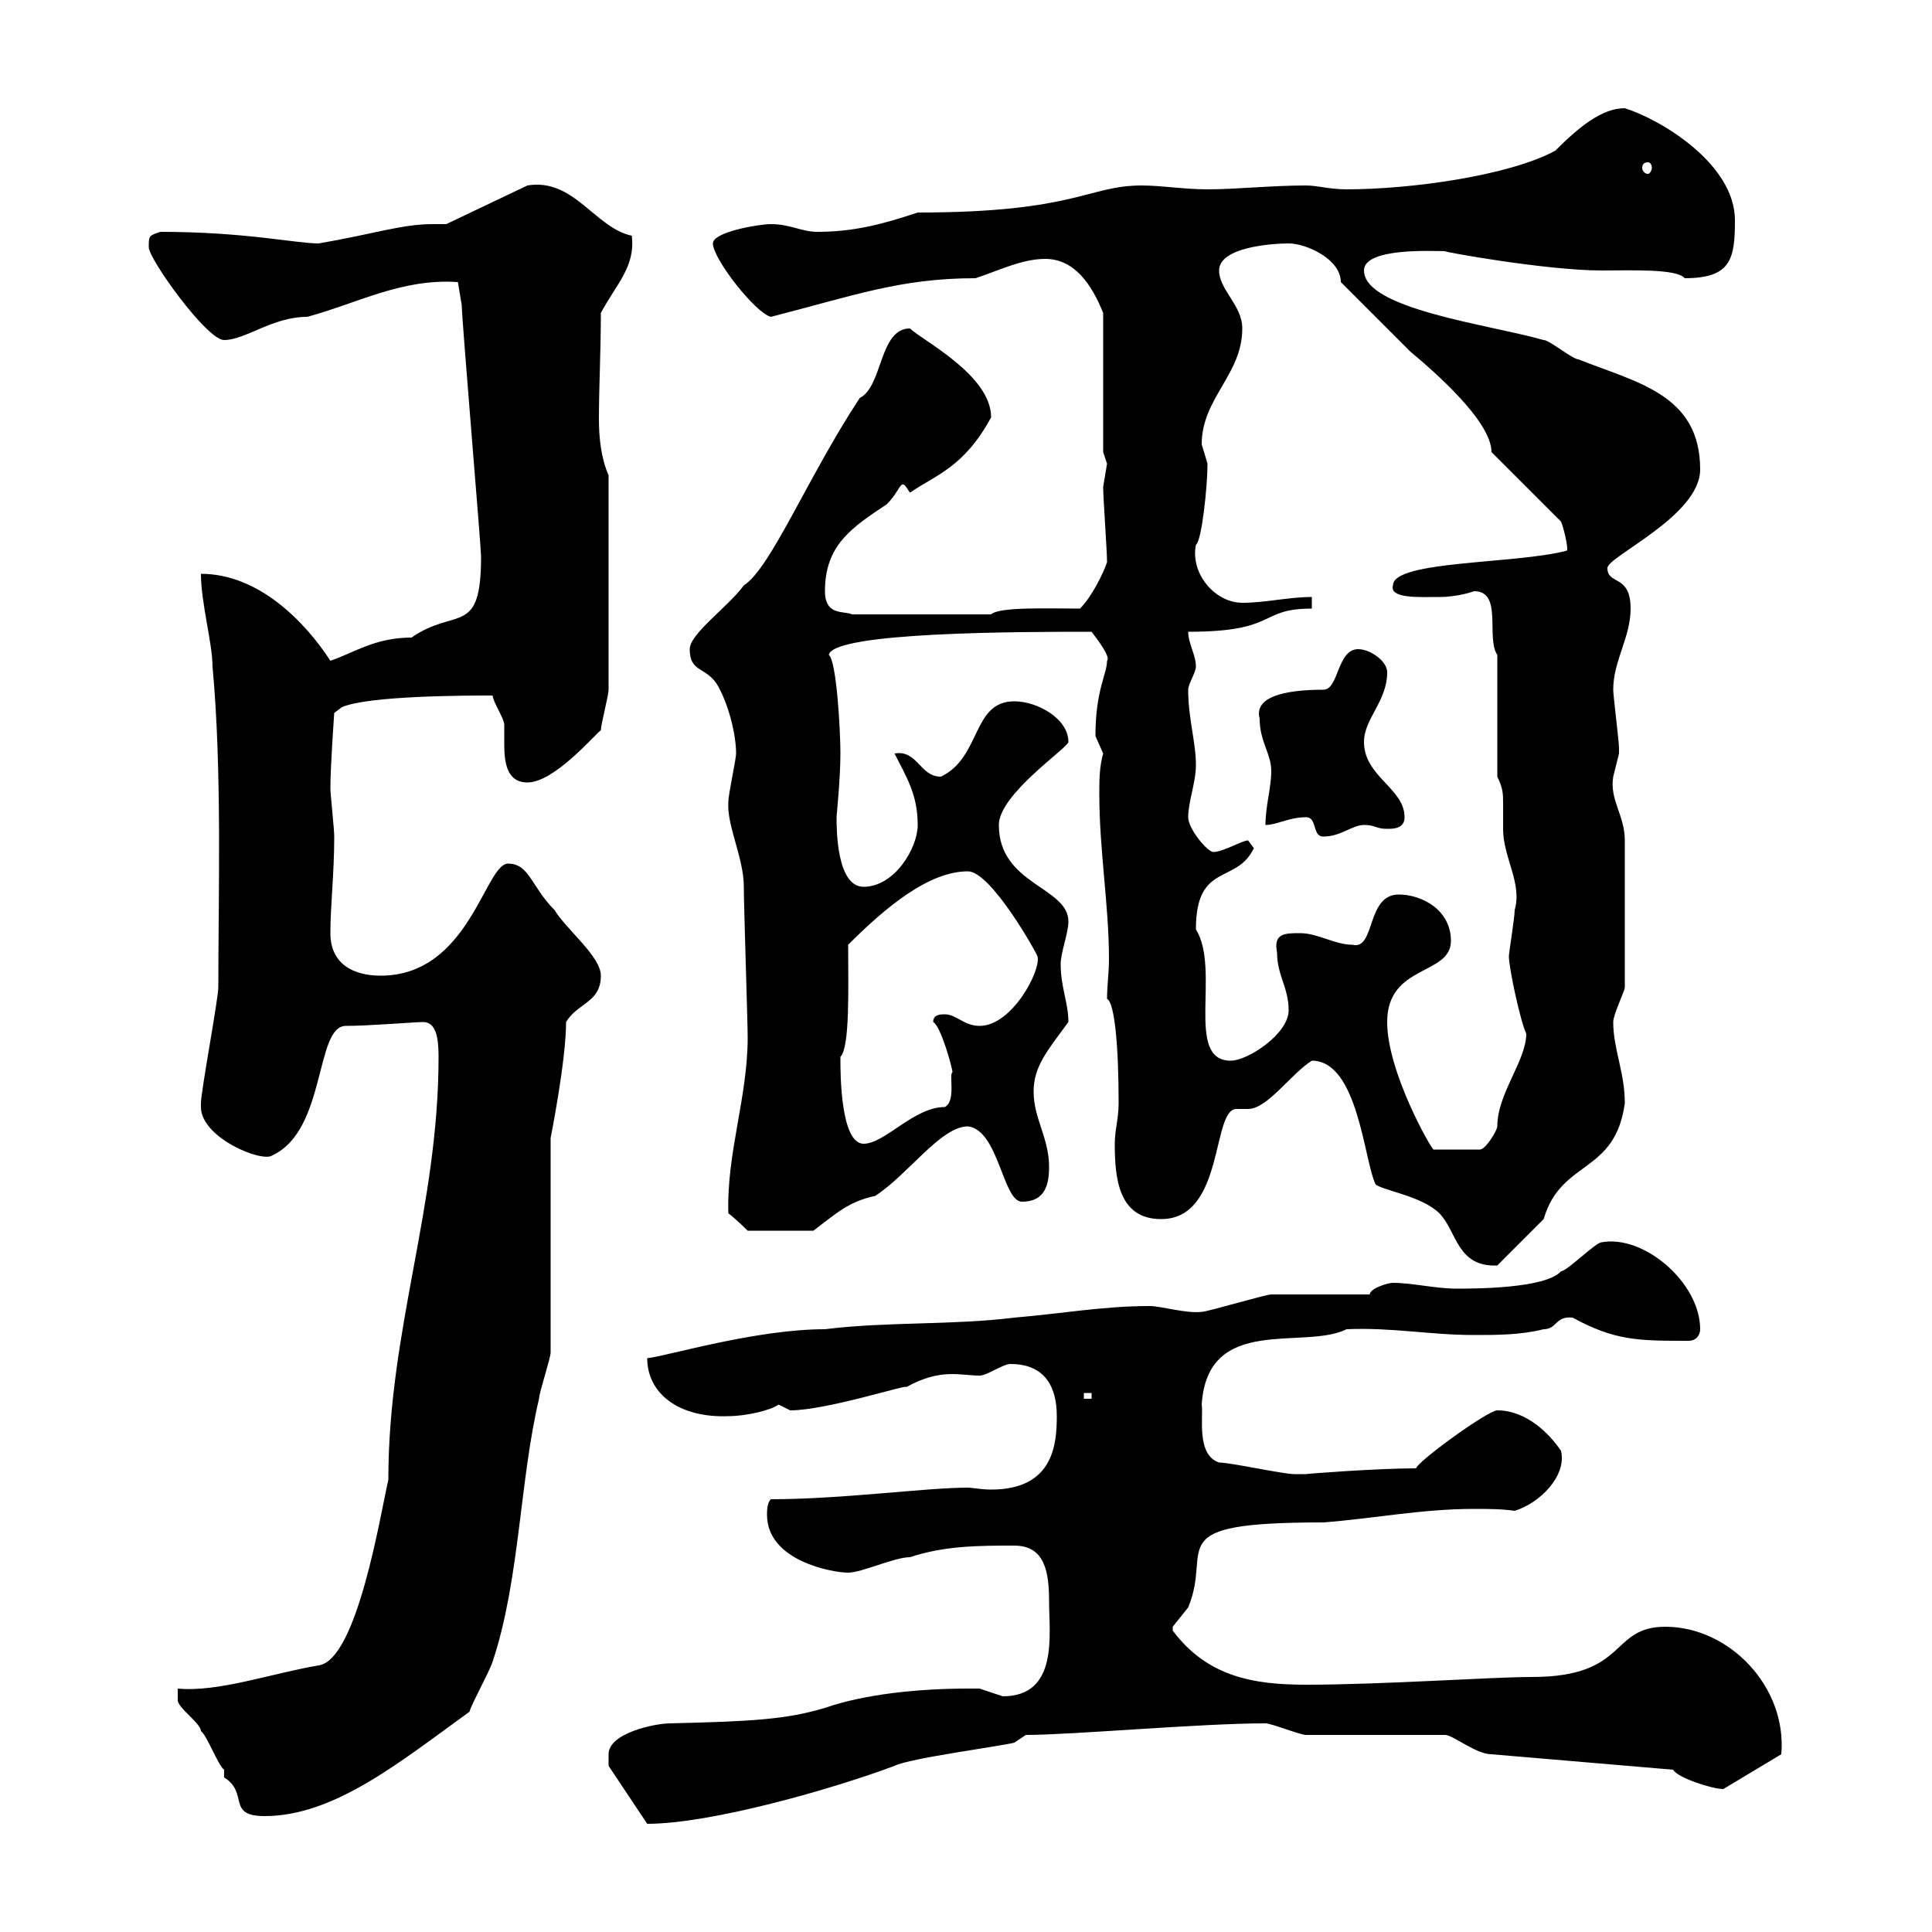 <svg xmlns="http://www.w3.org/2000/svg" xmlns:xlink="http://www.w3.org/1999/xlink" width="300" height="300"><path d="M94.50 272.40C94.50 273 94.50 274.20 94.50 274.20L100.50 283.20C110.40 283.20 129.30 277.80 138.90 274.20C141.30 273 155.10 271.20 157.50 270.60L159.30 269.40C166.50 269.40 186.30 267.60 196.50 267.60C197.40 267.60 201.90 269.40 202.80 269.40L224.40 269.40C225.60 269.40 229.20 272.40 231.60 272.40L259.80 274.80C260.40 276 265.80 277.80 267.60 277.80L276.60 272.40C277.50 261.90 268.50 252.60 258.60 252.60C249.90 252.60 252.90 260.40 237.90 260.40C231.60 260.40 214.80 261.60 202.80 261.60C194.70 261.60 187.50 260.40 182.10 253.20C182.10 253.20 182.10 253.20 182.10 252.60C182.10 252.60 184.50 249.60 184.50 249.60C188.40 240.30 179.70 236.40 205.50 236.40C213.30 235.80 220.80 234.30 228.90 234.30C231 234.30 233.10 234.30 235.20 234.60C239.10 233.40 243.30 229.20 242.40 225.30C240.60 222.60 237 219 232.50 219C231 219 219.90 227.10 219.90 228C213.60 228 202.20 228.90 202.80 228.90C202.80 228.90 201 228.90 201 228.90C199.20 228.90 191.10 227.10 189.30 227.10C185.70 225.90 186.90 219.90 186.60 218.10C187.50 204 202.50 209.70 209.10 206.40C216.30 206.10 222 207.30 228.90 207.30C232.50 207.30 236.10 207.30 239.70 206.40C241.80 206.40 241.50 204.30 244.20 204.60C250.80 208.20 254.40 208.20 262.20 208.20C263.40 208.20 264 207.30 264 206.40C264 199.20 255.30 191.70 248.70 192.90C247.80 192.90 243.30 197.40 242.40 197.40C240 200.10 228.90 200.10 226.20 200.10C222.90 200.10 219.30 199.20 216.30 199.20C215.40 199.20 212.70 200.10 212.70 201C210 201 200.10 201 197.40 201C196.50 201 187.50 203.70 186.60 203.70C184.20 204 180.30 202.80 178.50 202.80C171.30 202.80 164.70 204 157.50 204.60C147.90 205.80 137.70 205.20 128.10 206.40C117.30 206.40 103.50 210.60 100.50 210.90C100.50 216.30 105.30 220.20 113.10 219.90C115.80 219.90 119.70 219 120.90 218.10C120.90 218.10 122.70 219 122.70 219C128.40 219 141.30 214.80 140.70 215.40C146.10 212.40 149.10 213.60 152.10 213.60C153.30 213.60 155.70 211.80 156.90 211.80C162.30 211.80 164.10 215.40 164.10 219.90C164.10 224.40 163.50 231.30 153.90 231.30C152.40 231.30 150.90 231 150.30 231C143.70 231 130.80 232.80 119.70 232.80C119.10 233.40 119.10 234.60 119.10 235.20C119.10 242.40 129.30 244.20 131.70 244.20C133.80 244.20 138.90 241.80 141.30 241.80C146.70 240 152.10 240 157.50 240C162.30 240 162.90 244.20 162.90 248.70C162.90 253.80 164.40 263.40 155.70 263.40C155.70 263.40 152.10 262.20 152.10 262.20C151.50 262.20 150.90 262.20 150.30 262.20C142.50 262.20 134.10 263.10 128.10 265.20C122.10 267 116.70 267.30 104.10 267.60C101.70 267.60 94.50 269.10 94.50 272.40ZM27.60 263.40C27.60 263.40 27.60 264 27.60 264C27.60 265.20 31.20 267.60 31.20 268.80C32.10 269.40 33.90 274.20 34.80 274.80C34.80 274.80 34.80 276 34.80 276C38.70 278.40 35.10 282 41.10 282C51.90 282 62.10 273.60 72.90 265.80C73.20 264.60 75.90 259.80 76.50 258C80.70 245.40 80.70 229.80 83.70 217.20C83.70 216.30 85.50 210.90 85.50 210L85.50 176.70C85.50 176.70 87.90 164.70 87.90 158.70C89.70 155.70 93.30 155.70 93.30 151.50C93.30 148.50 87.90 144.30 86.10 141.30C82.50 137.70 82.20 134.10 78.90 134.10C75.30 134.10 72.90 151.50 59.10 151.50C54.90 151.50 51.30 149.70 51.30 144.90C51.30 140.70 51.90 135.60 51.90 129.90C51.90 128.70 51.30 123.30 51.30 122.40C51.30 119.10 51.90 110.70 51.90 110.70L53.10 109.80C57.30 108 72.60 108 76.50 108C76.50 108.90 78.30 111.60 78.30 112.50C78.30 113.40 78.30 114.30 78.30 115.50C78.30 118.20 78.60 121.50 81.90 121.50C86.10 121.50 92.40 114 93.30 113.40C93.30 112.50 94.50 108 94.50 107.10L94.50 73.80C93.30 71.10 93 67.80 93 65.10C93 60 93.30 54.60 93.30 48.60C95.70 44.10 98.70 41.40 98.10 36.60C92.40 35.40 89.10 27.60 81.90 28.80L69.30 34.80C68.70 34.80 67.80 34.80 67.20 34.80C62.40 34.80 58.20 36.30 49.50 37.80C45.90 37.80 38.10 36 24.90 36C23.10 36.60 23.10 36.60 23.10 38.40C23.10 40.20 32.10 52.80 34.80 52.80C38.10 52.80 42.30 49.20 47.70 49.20C55.50 47.10 62.40 43.20 71.10 43.80L71.70 47.40C71.70 49.50 74.70 84.90 74.70 86.40C74.70 99 70.80 94.20 63.90 99C58.20 99 54.90 101.40 51.30 102.60C47.40 96.60 40.20 89.10 31.20 89.10C31.20 93.60 33 99.90 33 103.50C34.50 119.70 33.90 138.90 33.90 153.30C33.90 155.10 31.20 169.50 31.20 171.30C31.20 171.30 31.20 171.30 31.20 171.90C31.20 176.70 40.80 180.60 42.30 179.40C50.70 175.50 48.90 159.30 53.70 159.30C57.30 159.30 64.50 158.70 65.70 158.70C67.80 158.70 68.10 161.40 68.10 164.10C68.10 187.50 60.30 206.40 60.30 229.80C59.10 234.90 55.50 257.70 49.50 258.60C42.30 259.80 33.90 262.80 27.60 262.20C27.60 262.20 27.60 263.40 27.60 263.40ZM168.30 216.30L169.50 216.30L169.50 217.20L168.30 217.20ZM203.70 164.70C210.90 164.70 211.80 180.30 213.60 183.90C214.50 184.80 220.80 185.70 223.50 188.40C226.20 191.10 226.20 196.80 232.50 196.50L239.70 189.30C242.40 180 250.80 182.40 252.30 171.30C252.30 166.50 250.50 162.90 250.50 158.70C250.50 157.50 252.30 153.90 252.30 153.30C252.30 143.40 252.30 134.40 252.30 130.50C252.30 126.60 249.90 124.20 250.50 120.60C250.50 120.60 251.40 117 251.40 117C251.40 116.10 251.40 116.10 251.40 116.10C251.40 115.20 250.50 108 250.50 107.10C250.50 102.60 253.20 99 253.20 94.50C253.20 89.10 249.60 90.90 249.60 88.20C249.60 86.40 264 80.10 264 72.90C264 61.20 254.10 59.40 245.10 55.80C244.20 55.80 240.60 52.80 239.70 52.80C231.30 50.40 211.80 48 211.80 42C211.80 38.40 222.60 39 224.40 39C223.50 39 240 42 248.70 42C253.20 42 260.40 41.70 261.60 43.20C268.80 43.20 269.40 40.20 269.40 34.20C269.40 25.50 258 18.60 252.30 16.80C248.70 16.80 245.10 19.80 241.50 23.40C234.30 27.30 219 29.40 209.10 29.40C206.40 29.40 204.60 28.80 202.80 28.80C197.40 28.80 192 29.40 187.50 29.40C183.90 29.40 180.30 28.80 177.30 28.80C168.90 28.80 167.10 33 142.50 33C137.10 34.80 132.60 36 126.90 36C124.50 36 122.70 34.80 119.70 34.80C117.90 34.80 110.70 36 110.70 37.80C110.70 40.20 117.30 48.60 119.70 49.20C132.60 45.90 139.80 43.20 151.50 43.20C155.10 42 158.70 40.20 162.30 40.20C166.80 40.20 169.50 44.10 171.30 48.60L171.30 70.20C171.30 70.20 171.90 72 171.90 72C171.90 72 171.30 75.60 171.30 75.60C171.30 77.40 171.90 85.50 171.90 87.30C171.30 89.10 169.50 92.70 167.70 94.50C162.90 94.50 155.10 94.20 153.90 95.40L132.30 95.40C131.10 94.80 128.10 95.70 128.10 91.80C128.10 84.60 132.30 81.90 137.70 78.30C139.80 76.20 139.80 74.40 140.70 75.60C140.70 75.60 141.30 76.50 141.30 76.50C145.20 73.80 149.70 72.60 153.90 64.80C153.90 58.20 143.10 52.80 141.30 51C136.50 51 137.10 60 133.50 61.80C125.40 74.10 119.70 88.20 115.50 90.90C113.10 94.20 107.10 98.40 107.10 100.80C107.10 104.40 109.50 103.50 111.30 106.20C113.10 109.20 114.30 114 114.30 117C114.30 117.90 113.10 123.30 113.10 124.50C112.80 128.10 115.50 133.20 115.50 137.70C115.50 140.70 116.10 158.70 116.10 161.10C116.10 170.40 112.80 179.10 113.10 188.40C114.30 189.30 116.10 191.10 116.10 191.10L126.30 191.10C129.90 188.40 131.70 186.60 135.90 185.70C141 182.40 146.10 174.90 150.30 174.90C155.10 175.50 155.70 186.60 158.70 186.60C162.30 186.60 162.90 183.90 162.90 181.20C162.90 176.70 160.50 173.70 160.50 169.50C160.50 165.60 162.60 163.20 165.90 158.70C165.90 155.70 164.70 153.30 164.70 149.70C164.70 147.90 165.90 144.90 165.90 143.10C165.90 137.70 155.10 137.40 155.10 128.10C155.10 123.30 165.90 116.10 165.90 115.20C165.90 111.60 161.10 108.90 157.50 108.90C150.90 108.90 152.40 117.60 146.10 120.60C142.80 120.60 142.50 116.40 138.90 117C140.70 120.60 142.50 123.30 142.50 128.10C142.50 131.70 138.90 137.70 134.10 137.70C129.90 137.70 129.90 128.70 129.90 126.90C129.90 126.60 130.50 120.90 130.50 117C130.50 113.40 129.90 102.60 128.70 101.70C129.30 98.10 158.70 98.10 169.50 98.10C170.40 99.30 172.50 102 171.90 102.60C171.90 104.70 170.10 107.10 170.10 114.30C170.10 114.30 171.30 117 171.30 117C170.70 119.10 170.70 121.20 170.70 123.30C170.70 132 172.20 140.70 172.20 148.80C172.20 151.20 171.90 153 171.90 155.10C173.10 155.70 173.70 162.60 173.70 171.30C173.70 173.70 173.10 175.50 173.10 177.60C173.10 183 173.70 189.30 180.30 189.30C190.20 189.30 188.10 172.20 192 172.20C192.30 172.20 193.20 172.20 193.80 172.20C196.80 172.20 200.40 166.80 203.70 164.70ZM215.40 158.70C215.40 149.70 225.30 151.50 225.30 146.10C225.30 141.30 220.80 138.90 217.20 138.90C212.10 138.90 213.60 147.60 210 146.70C207.30 146.70 204.60 144.90 201.90 144.90C199.50 144.90 197.70 144.90 198.30 147.90C198.30 151.50 200.10 153.30 200.10 156.90C200.10 160.50 193.80 164.70 191.10 164.70C183.90 164.70 189.60 150.60 185.70 144.30C185.70 133.80 192 137.40 194.70 131.70C194.70 131.70 193.80 130.50 193.80 130.50C192.90 130.50 189.90 132.30 188.40 132.30C187.50 132.30 184.50 128.70 184.50 126.90C184.50 124.50 185.70 121.50 185.70 118.80C185.70 115.20 184.50 111.60 184.50 107.10C184.50 106.20 185.70 104.40 185.70 103.50C185.70 101.70 184.50 99.90 184.50 98.10C198.60 98.10 195.30 94.50 203.70 94.50L203.70 92.70C200.10 92.70 196.50 93.60 192.90 93.60C188.70 93.60 184.80 89.10 185.70 84.60C186.60 84 187.50 75.60 187.50 72C187.50 72 186.60 69 186.60 69C186.60 61.80 192.90 58.20 192.90 51C192.90 47.40 189.30 45 189.30 42C189.30 38.40 197.40 37.80 200.10 37.80C202.80 37.80 208.20 40.20 208.20 43.80C210 45.60 217.20 52.80 219 54.60C222.60 57.60 231.60 65.40 231.60 70.20L242.40 81C242.70 81.60 243.60 85.20 243.30 85.50C235.50 87.60 216.30 87 216.30 90.90C215.70 93 220.50 92.70 223.50 92.70C226.50 92.70 228.90 91.80 228.90 91.80C233.40 91.80 230.70 99 232.50 101.70L232.50 120.60C233.40 122.40 233.40 123.30 233.40 124.80C233.40 126 233.40 127.20 233.40 128.70C233.40 133.20 236.40 137.10 235.20 141.30C235.20 142.50 234.30 147.90 234.30 148.50C234.30 150.30 236.10 158.70 237 160.50C237 164.70 232.50 169.80 232.50 174.90C232.50 175.50 230.70 178.50 229.80 178.50L222.60 178.50C222.30 178.50 215.40 166.50 215.40 158.70ZM130.50 164.70C130.50 164.70 130.50 164.10 130.50 164.10C132 162.60 131.70 153.30 131.70 146.70C137.70 140.70 144.30 135.30 150.30 135.30C153.90 135.30 161.10 148.20 161.10 148.50C161.70 150.60 157.20 159.30 152.10 159.30C149.70 159.30 148.50 157.50 146.70 157.50C146.10 157.50 144.90 157.50 144.90 158.70C146.10 159.30 147.90 165.90 147.90 166.50C147.30 166.80 148.50 171 146.70 171.90C141.90 171.90 137.40 177.60 134.10 177.60C130.50 177.60 130.50 166.50 130.50 164.70ZM202.80 126.90C204.60 126.90 203.70 129.90 205.50 129.90C208.20 129.90 210 128.10 211.80 128.10C213.60 128.10 213.60 128.70 215.40 128.70C216.30 128.70 218.10 128.70 218.10 126.90C218.10 122.40 211.80 120.60 211.80 115.20C211.80 111.60 215.40 108.90 215.40 104.40C215.40 102.60 212.70 100.80 210.90 100.80C207.60 100.80 207.90 107.10 205.50 107.10C199.20 107.10 194.70 108.30 195.60 111.60C195.60 115.20 197.40 117 197.40 119.70C197.40 122.40 196.50 125.10 196.50 128.10C198.30 128.10 200.10 126.90 202.80 126.90ZM255.90 25.20C256.20 25.20 256.50 25.50 256.50 26.10C256.50 26.40 256.20 27 255.90 27C255.30 27 255 26.40 255 26.10C255 25.50 255.30 25.20 255.90 25.20Z"/></svg>